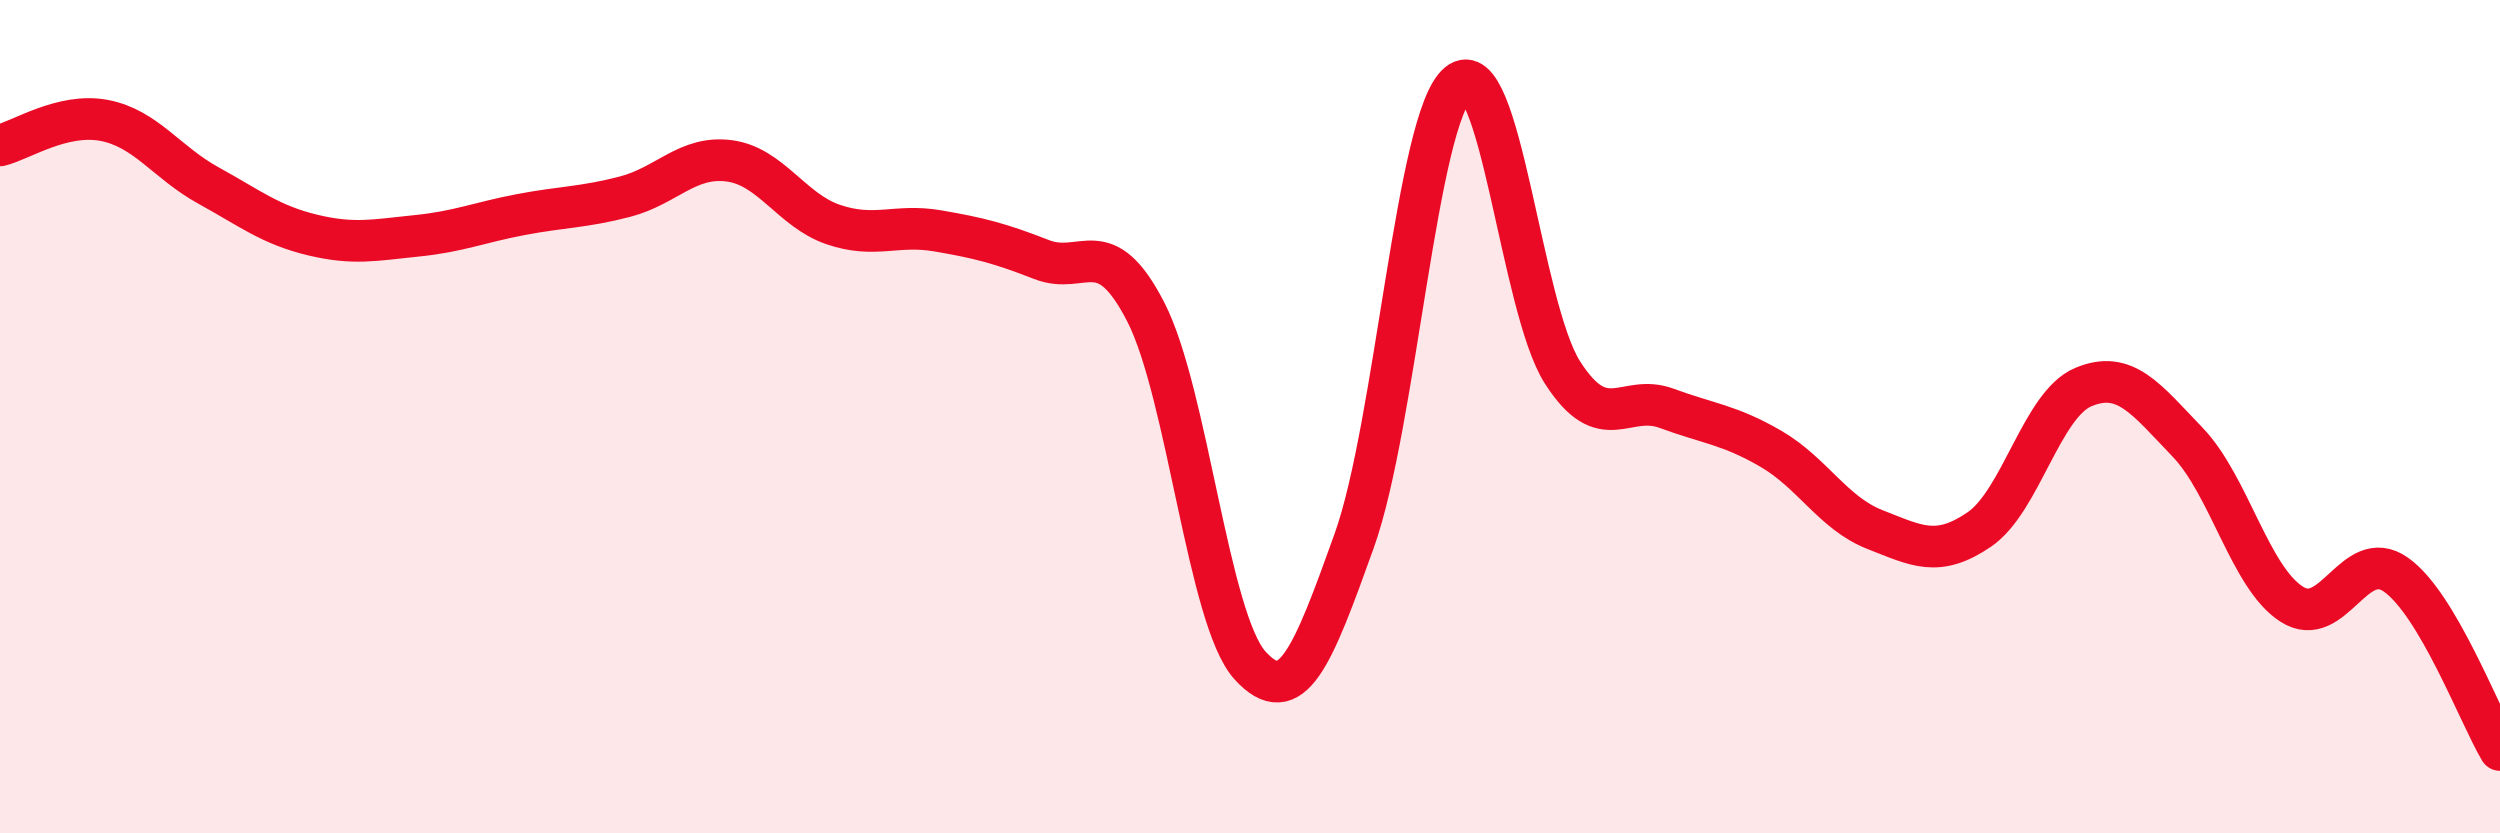 
    <svg width="60" height="20" viewBox="0 0 60 20" xmlns="http://www.w3.org/2000/svg">
      <path
        d="M 0,3.49 C 0.5,3.37 1.5,2.7 2.5,2.89 C 3.5,3.08 4,3.9 5,4.45 C 6,5 6.5,5.4 7.5,5.64 C 8.5,5.88 9,5.76 10,5.66 C 11,5.56 11.5,5.34 12.5,5.15 C 13.5,4.96 14,4.98 15,4.72 C 16,4.46 16.5,3.73 17.5,3.86 C 18.5,3.99 19,5.05 20,5.39 C 21,5.73 21.5,5.37 22.5,5.54 C 23.5,5.71 24,5.84 25,6.23 C 26,6.62 26.5,5.54 27.5,7.49 C 28.5,9.44 29,14.87 30,15.97 C 31,17.07 31.5,15.77 32.5,12.98 C 33.5,10.19 34,2.81 35,2 C 36,1.19 36.5,7.38 37.5,8.94 C 38.5,10.5 39,9.43 40,9.8 C 41,10.17 41.5,10.19 42.5,10.77 C 43.5,11.35 44,12.32 45,12.71 C 46,13.1 46.5,13.39 47.5,12.71 C 48.5,12.03 49,9.71 50,9.29 C 51,8.87 51.5,9.57 52.5,10.61 C 53.5,11.65 54,13.86 55,14.5 C 56,15.14 56.5,13.09 57.5,13.79 C 58.5,14.49 59.5,17.16 60,18L60 20L0 20Z"
        fill="#EB0A25"
        opacity="0.1"
        stroke-linecap="round"
        stroke-linejoin="round"
      />
      <path
        d="M 0,3.49 C 0.5,3.37 1.5,2.7 2.5,2.89 C 3.5,3.08 4,3.9 5,4.45 C 6,5 6.5,5.4 7.5,5.64 C 8.5,5.88 9,5.76 10,5.66 C 11,5.56 11.5,5.34 12.5,5.15 C 13.5,4.96 14,4.98 15,4.72 C 16,4.46 16.5,3.73 17.5,3.86 C 18.5,3.99 19,5.05 20,5.39 C 21,5.73 21.5,5.37 22.5,5.54 C 23.5,5.71 24,5.84 25,6.23 C 26,6.62 26.5,5.54 27.5,7.49 C 28.5,9.44 29,14.87 30,15.97 C 31,17.07 31.5,15.77 32.5,12.98 C 33.5,10.19 34,2.81 35,2 C 36,1.19 36.5,7.38 37.5,8.94 C 38.5,10.5 39,9.43 40,9.8 C 41,10.17 41.5,10.19 42.5,10.77 C 43.5,11.35 44,12.32 45,12.71 C 46,13.1 46.5,13.39 47.5,12.71 C 48.5,12.03 49,9.71 50,9.29 C 51,8.87 51.5,9.57 52.5,10.61 C 53.5,11.65 54,13.86 55,14.5 C 56,15.14 56.5,13.09 57.5,13.79 C 58.5,14.49 59.5,17.16 60,18"
        stroke="#EB0A25"
        stroke-width="1"
        fill="none"
        stroke-linecap="round"
        stroke-linejoin="round"
      />
    </svg>
  